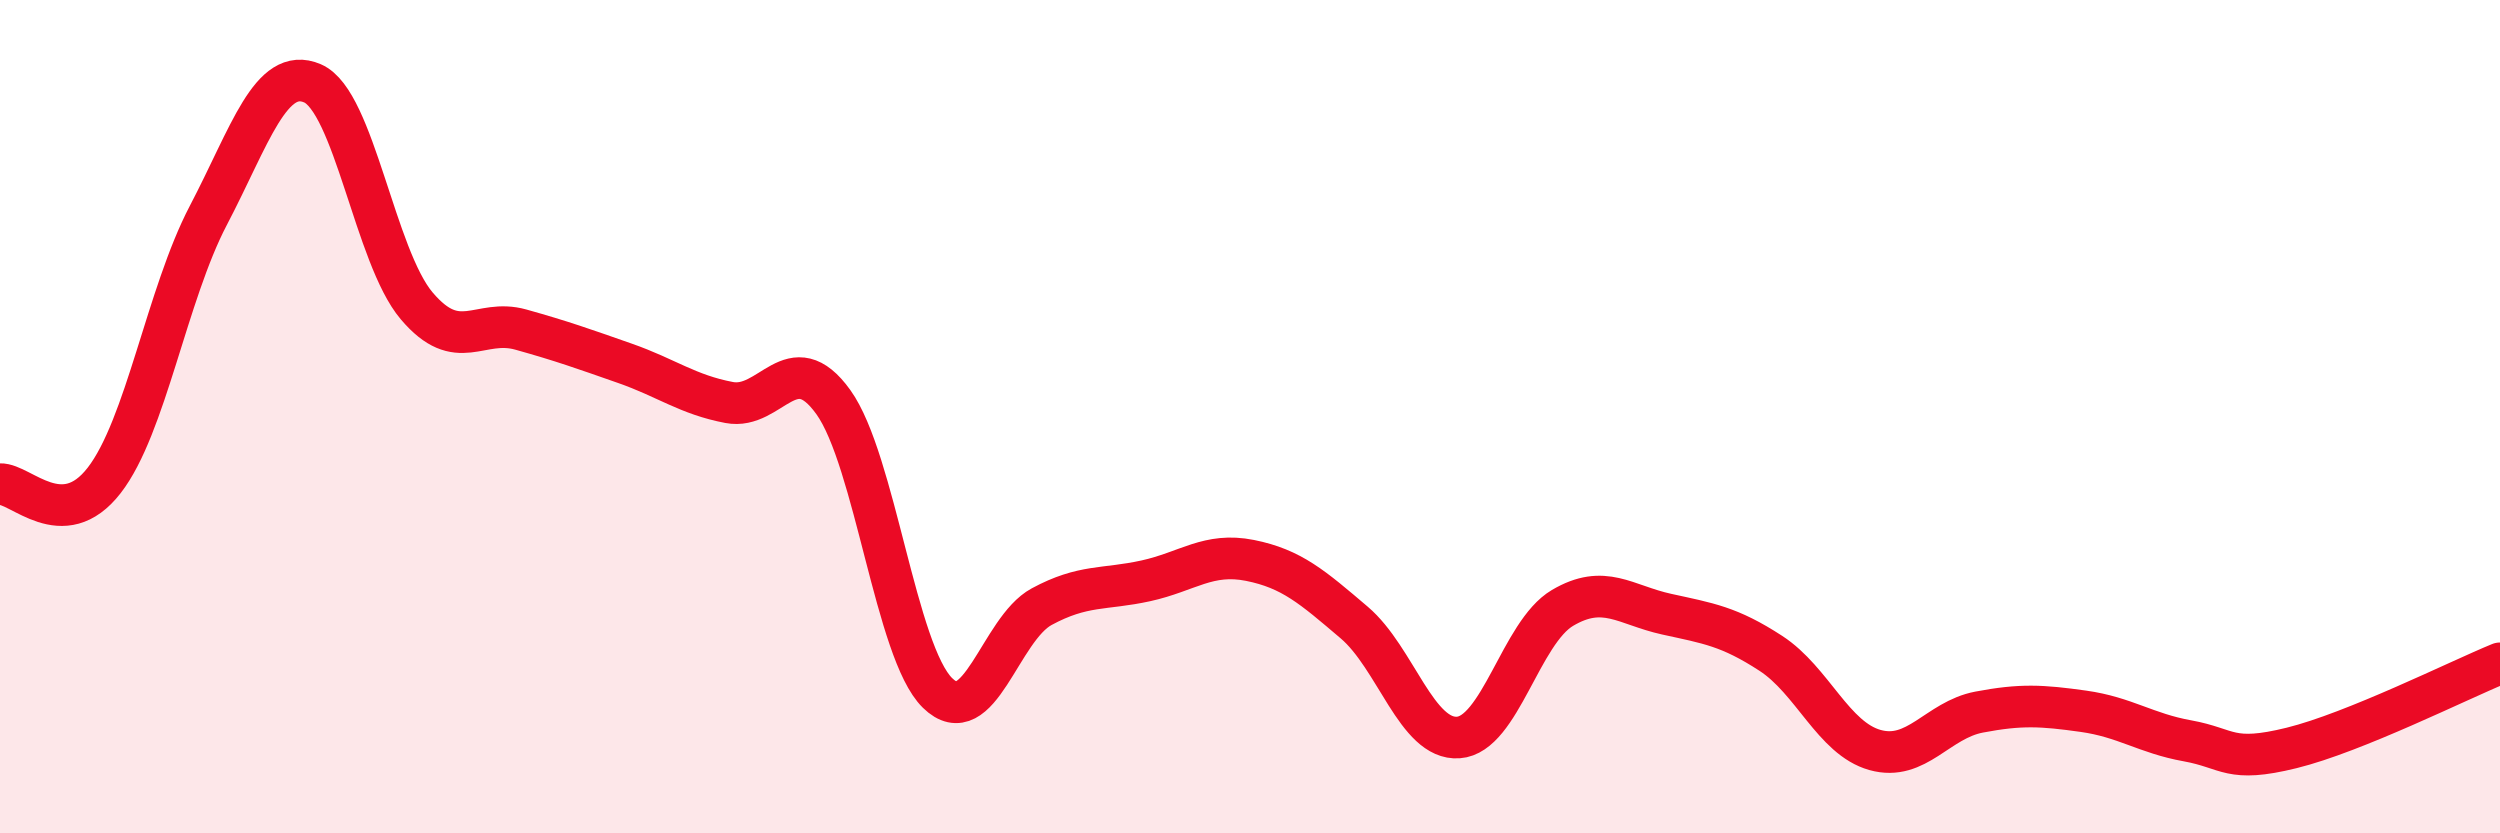 
    <svg width="60" height="20" viewBox="0 0 60 20" xmlns="http://www.w3.org/2000/svg">
      <path
        d="M 0,11.62 C 0.5,11.6 1.5,12.82 2.5,11.53 C 3.5,10.24 4,7.08 5,5.17 C 6,3.26 6.5,1.57 7.5,2 C 8.5,2.43 9,6.16 10,7.34 C 11,8.52 11.5,7.63 12.5,7.91 C 13.5,8.19 14,8.37 15,8.72 C 16,9.07 16.5,9.47 17.5,9.66 C 18.5,9.85 19,8.26 20,9.65 C 21,11.04 21.5,15.65 22.5,16.63 C 23.5,17.61 24,15.1 25,14.56 C 26,14.02 26.5,14.16 27.5,13.94 C 28.5,13.72 29,13.25 30,13.45 C 31,13.65 31.5,14.09 32.5,14.94 C 33.5,15.79 34,17.77 35,17.7 C 36,17.63 36.5,15.18 37.5,14.59 C 38.5,14 39,14.52 40,14.74 C 41,14.96 41.5,15.03 42.5,15.68 C 43.5,16.33 44,17.72 45,18 C 46,18.28 46.5,17.28 47.5,17.09 C 48.5,16.9 49,16.93 50,17.07 C 51,17.21 51.5,17.6 52.5,17.78 C 53.5,17.96 53.5,18.32 55,17.95 C 56.5,17.58 59,16.33 60,15.92L60 20L0 20Z"
        fill="#EB0A25"
        opacity="0.1"
        stroke-linecap="round"
        stroke-linejoin="round"
      />
      <path
        d="M 0,11.62 C 0.5,11.6 1.5,12.82 2.5,11.53 C 3.5,10.24 4,7.08 5,5.17 C 6,3.26 6.5,1.57 7.5,2 C 8.5,2.43 9,6.16 10,7.34 C 11,8.52 11.5,7.63 12.5,7.91 C 13.5,8.19 14,8.37 15,8.72 C 16,9.07 16.5,9.47 17.5,9.66 C 18.5,9.85 19,8.26 20,9.65 C 21,11.04 21.5,15.65 22.5,16.63 C 23.5,17.61 24,15.1 25,14.56 C 26,14.02 26.5,14.16 27.5,13.94 C 28.5,13.72 29,13.25 30,13.45 C 31,13.65 31.5,14.09 32.5,14.94 C 33.5,15.79 34,17.77 35,17.7 C 36,17.63 36.5,15.18 37.5,14.59 C 38.5,14 39,14.52 40,14.74 C 41,14.96 41.5,15.03 42.5,15.68 C 43.5,16.33 44,17.72 45,18 C 46,18.28 46.5,17.28 47.5,17.09 C 48.5,16.9 49,16.93 50,17.07 C 51,17.21 51.5,17.6 52.5,17.78 C 53.5,17.96 53.5,18.32 55,17.95 C 56.5,17.58 59,16.33 60,15.92"
        stroke="#EB0A25"
        stroke-width="1"
        fill="none"
        stroke-linecap="round"
        stroke-linejoin="round"
      />
    </svg>
  